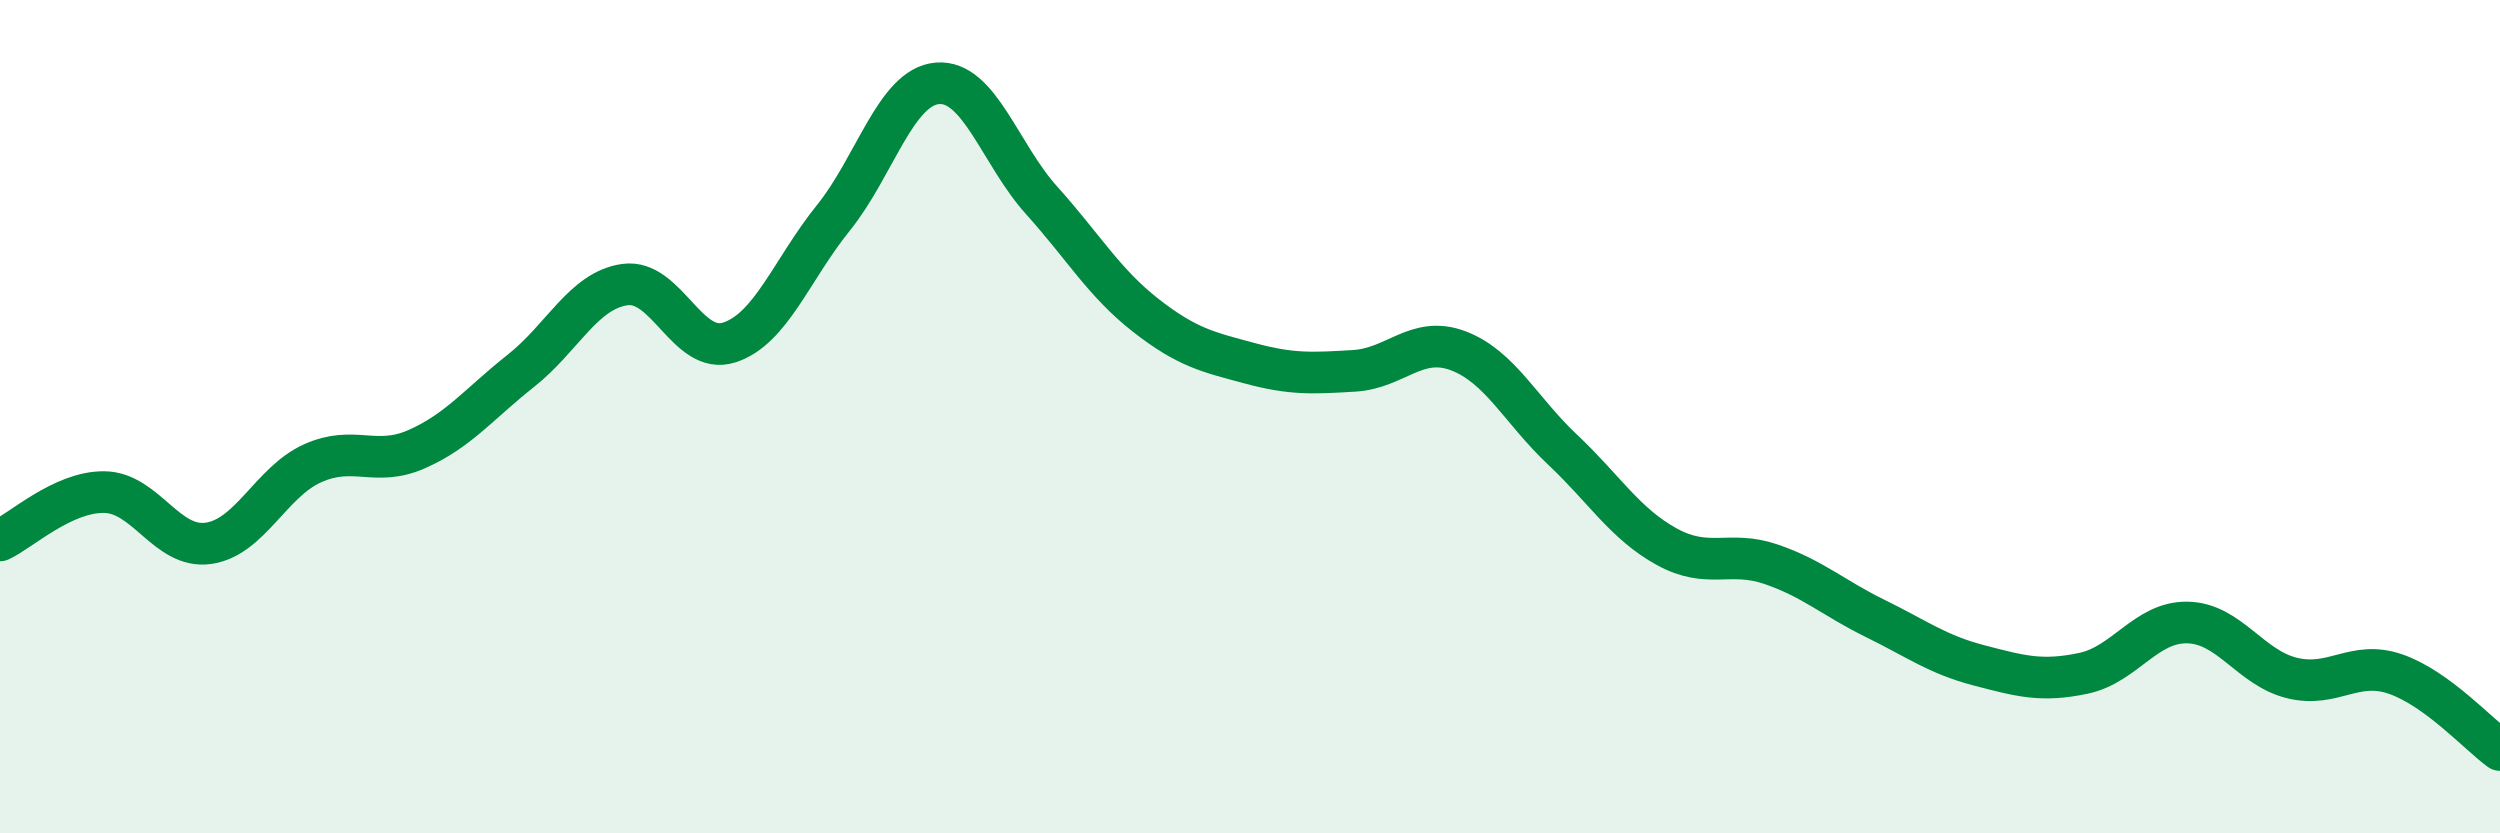 
    <svg width="60" height="20" viewBox="0 0 60 20" xmlns="http://www.w3.org/2000/svg">
      <path
        d="M 0,12.97 C 0.5,12.74 1.5,11.8 2.5,11.81 C 3.5,11.82 4,13.18 5,13.04 C 6,12.9 6.5,11.57 7.5,11.12 C 8.5,10.67 9,11.22 10,10.78 C 11,10.34 11.5,9.69 12.5,8.9 C 13.5,8.11 14,6.97 15,6.83 C 16,6.69 16.5,8.54 17.5,8.22 C 18.5,7.9 19,6.47 20,5.23 C 21,3.99 21.5,2.08 22.5,2 C 23.5,1.92 24,3.7 25,4.81 C 26,5.92 26.5,6.79 27.5,7.57 C 28.5,8.35 29,8.45 30,8.72 C 31,8.99 31.5,8.96 32.5,8.9 C 33.5,8.84 34,8.04 35,8.42 C 36,8.8 36.5,9.85 37.5,10.79 C 38.5,11.73 39,12.57 40,13.12 C 41,13.67 41.5,13.2 42.5,13.54 C 43.5,13.88 44,14.35 45,14.84 C 46,15.33 46.5,15.71 47.5,15.97 C 48.5,16.23 49,16.37 50,16.16 C 51,15.95 51.5,14.92 52.5,14.94 C 53.5,14.96 54,16.02 55,16.27 C 56,16.52 56.5,15.83 57.5,16.18 C 58.5,16.53 59.5,17.64 60,18L60 20L0 20Z"
        fill="#008740"
        opacity="0.1"
        stroke-linecap="round"
        stroke-linejoin="round"
      />
      <path
        d="M 0,12.97 C 0.5,12.74 1.5,11.8 2.5,11.81 C 3.5,11.82 4,13.18 5,13.04 C 6,12.9 6.5,11.57 7.5,11.12 C 8.5,10.67 9,11.22 10,10.78 C 11,10.34 11.5,9.69 12.5,8.9 C 13.5,8.11 14,6.97 15,6.83 C 16,6.69 16.5,8.54 17.5,8.22 C 18.5,7.9 19,6.47 20,5.23 C 21,3.99 21.5,2.08 22.5,2 C 23.5,1.92 24,3.7 25,4.81 C 26,5.92 26.5,6.79 27.5,7.57 C 28.5,8.35 29,8.45 30,8.72 C 31,8.99 31.5,8.96 32.5,8.9 C 33.5,8.84 34,8.04 35,8.42 C 36,8.8 36.5,9.85 37.5,10.79 C 38.5,11.73 39,12.57 40,13.12 C 41,13.67 41.5,13.2 42.5,13.54 C 43.5,13.88 44,14.35 45,14.84 C 46,15.33 46.5,15.71 47.5,15.97 C 48.5,16.23 49,16.37 50,16.16 C 51,15.95 51.5,14.92 52.5,14.94 C 53.5,14.96 54,16.02 55,16.27 C 56,16.52 56.5,15.83 57.5,16.18 C 58.5,16.53 59.5,17.64 60,18"
        stroke="#008740"
        stroke-width="1"
        fill="none"
        stroke-linecap="round"
        stroke-linejoin="round"
      />
    </svg>
  